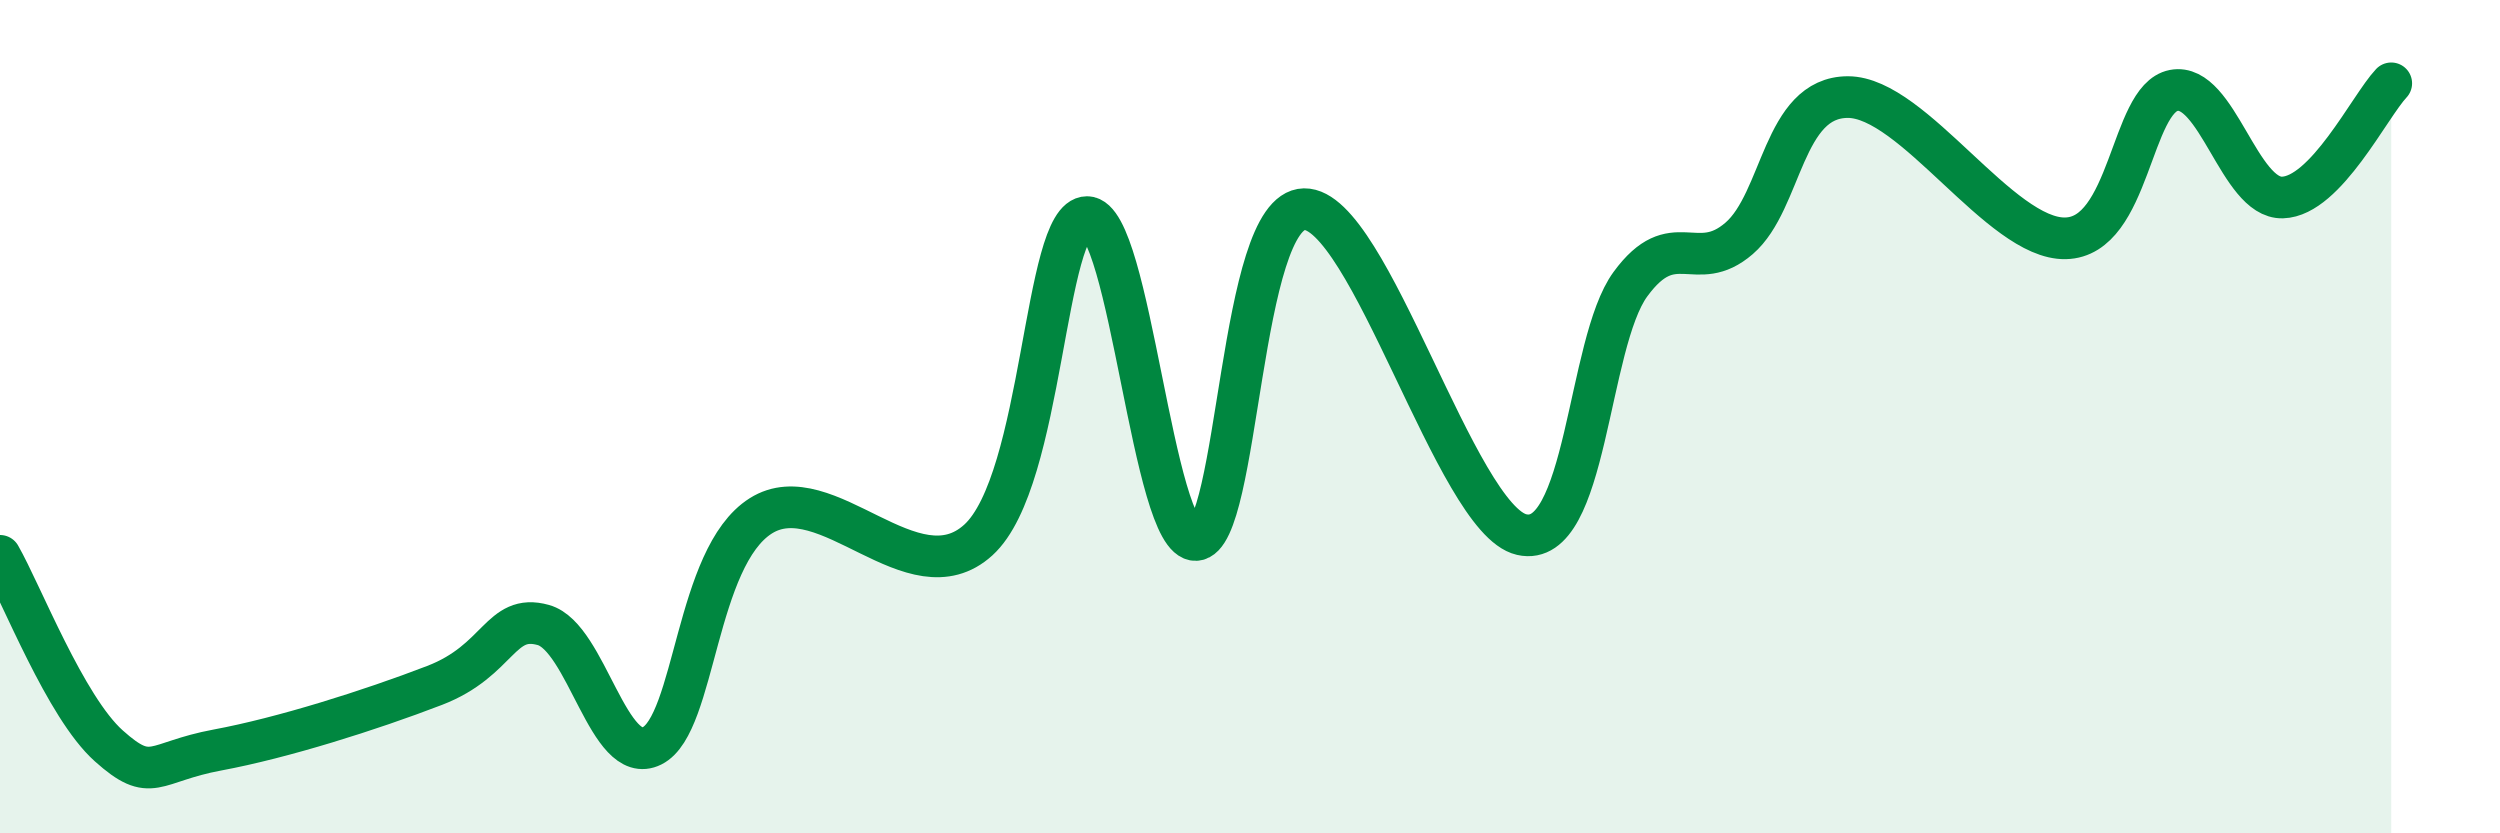 
    <svg width="60" height="20" viewBox="0 0 60 20" xmlns="http://www.w3.org/2000/svg">
      <path
        d="M 0,13.34 C 0.52,14.25 1.57,16.97 2.61,17.9 C 3.65,18.83 3.66,18.29 5.22,18 C 6.78,17.71 8.87,17.05 10.43,16.45 C 11.99,15.85 12,14.71 13.04,15 C 14.08,15.29 14.61,18.42 15.65,17.9 C 16.69,17.38 16.69,13.37 18.26,12.38 C 19.83,11.39 21.91,14.39 23.48,12.96 C 25.05,11.53 25.05,5.21 26.09,5.21 C 27.13,5.21 27.66,13 28.7,12.96 C 29.74,12.92 29.74,5.05 31.3,5.02 C 32.86,4.99 34.95,12.47 36.52,12.83 C 38.09,13.19 38.09,8.24 39.13,6.82 C 40.17,5.4 40.7,6.62 41.74,5.72 C 42.78,4.82 42.78,2.33 44.35,2.33 C 45.92,2.33 48.01,5.75 49.57,5.72 C 51.13,5.69 51.13,2.37 52.17,2.17 C 53.21,1.97 53.74,4.77 54.78,4.74 C 55.82,4.71 56.87,2.55 57.39,2L57.39 20L0 20Z"
        fill="#008740"
        opacity="0.1"
        stroke-linecap="round"
        stroke-linejoin="round"
      />
      <path
        d="M 0,13.34 C 0.52,14.25 1.57,16.97 2.61,17.9 C 3.65,18.83 3.66,18.29 5.22,18 C 6.78,17.71 8.87,17.05 10.43,16.45 C 11.99,15.85 12,14.71 13.04,15 C 14.08,15.29 14.61,18.42 15.65,17.9 C 16.69,17.38 16.69,13.37 18.26,12.38 C 19.83,11.39 21.91,14.39 23.48,12.96 C 25.05,11.53 25.05,5.21 26.09,5.21 C 27.13,5.21 27.66,13 28.7,12.96 C 29.74,12.92 29.74,5.05 31.3,5.02 C 32.86,4.99 34.95,12.47 36.52,12.83 C 38.09,13.19 38.09,8.24 39.13,6.82 C 40.17,5.4 40.7,6.62 41.74,5.72 C 42.78,4.82 42.78,2.33 44.35,2.33 C 45.92,2.33 48.01,5.75 49.57,5.72 C 51.13,5.69 51.13,2.37 52.17,2.17 C 53.21,1.97 53.74,4.77 54.78,4.74 C 55.82,4.71 56.87,2.55 57.39,2"
        stroke="#008740"
        stroke-width="1"
        fill="none"
        stroke-linecap="round"
        stroke-linejoin="round"
      />
    </svg>
  